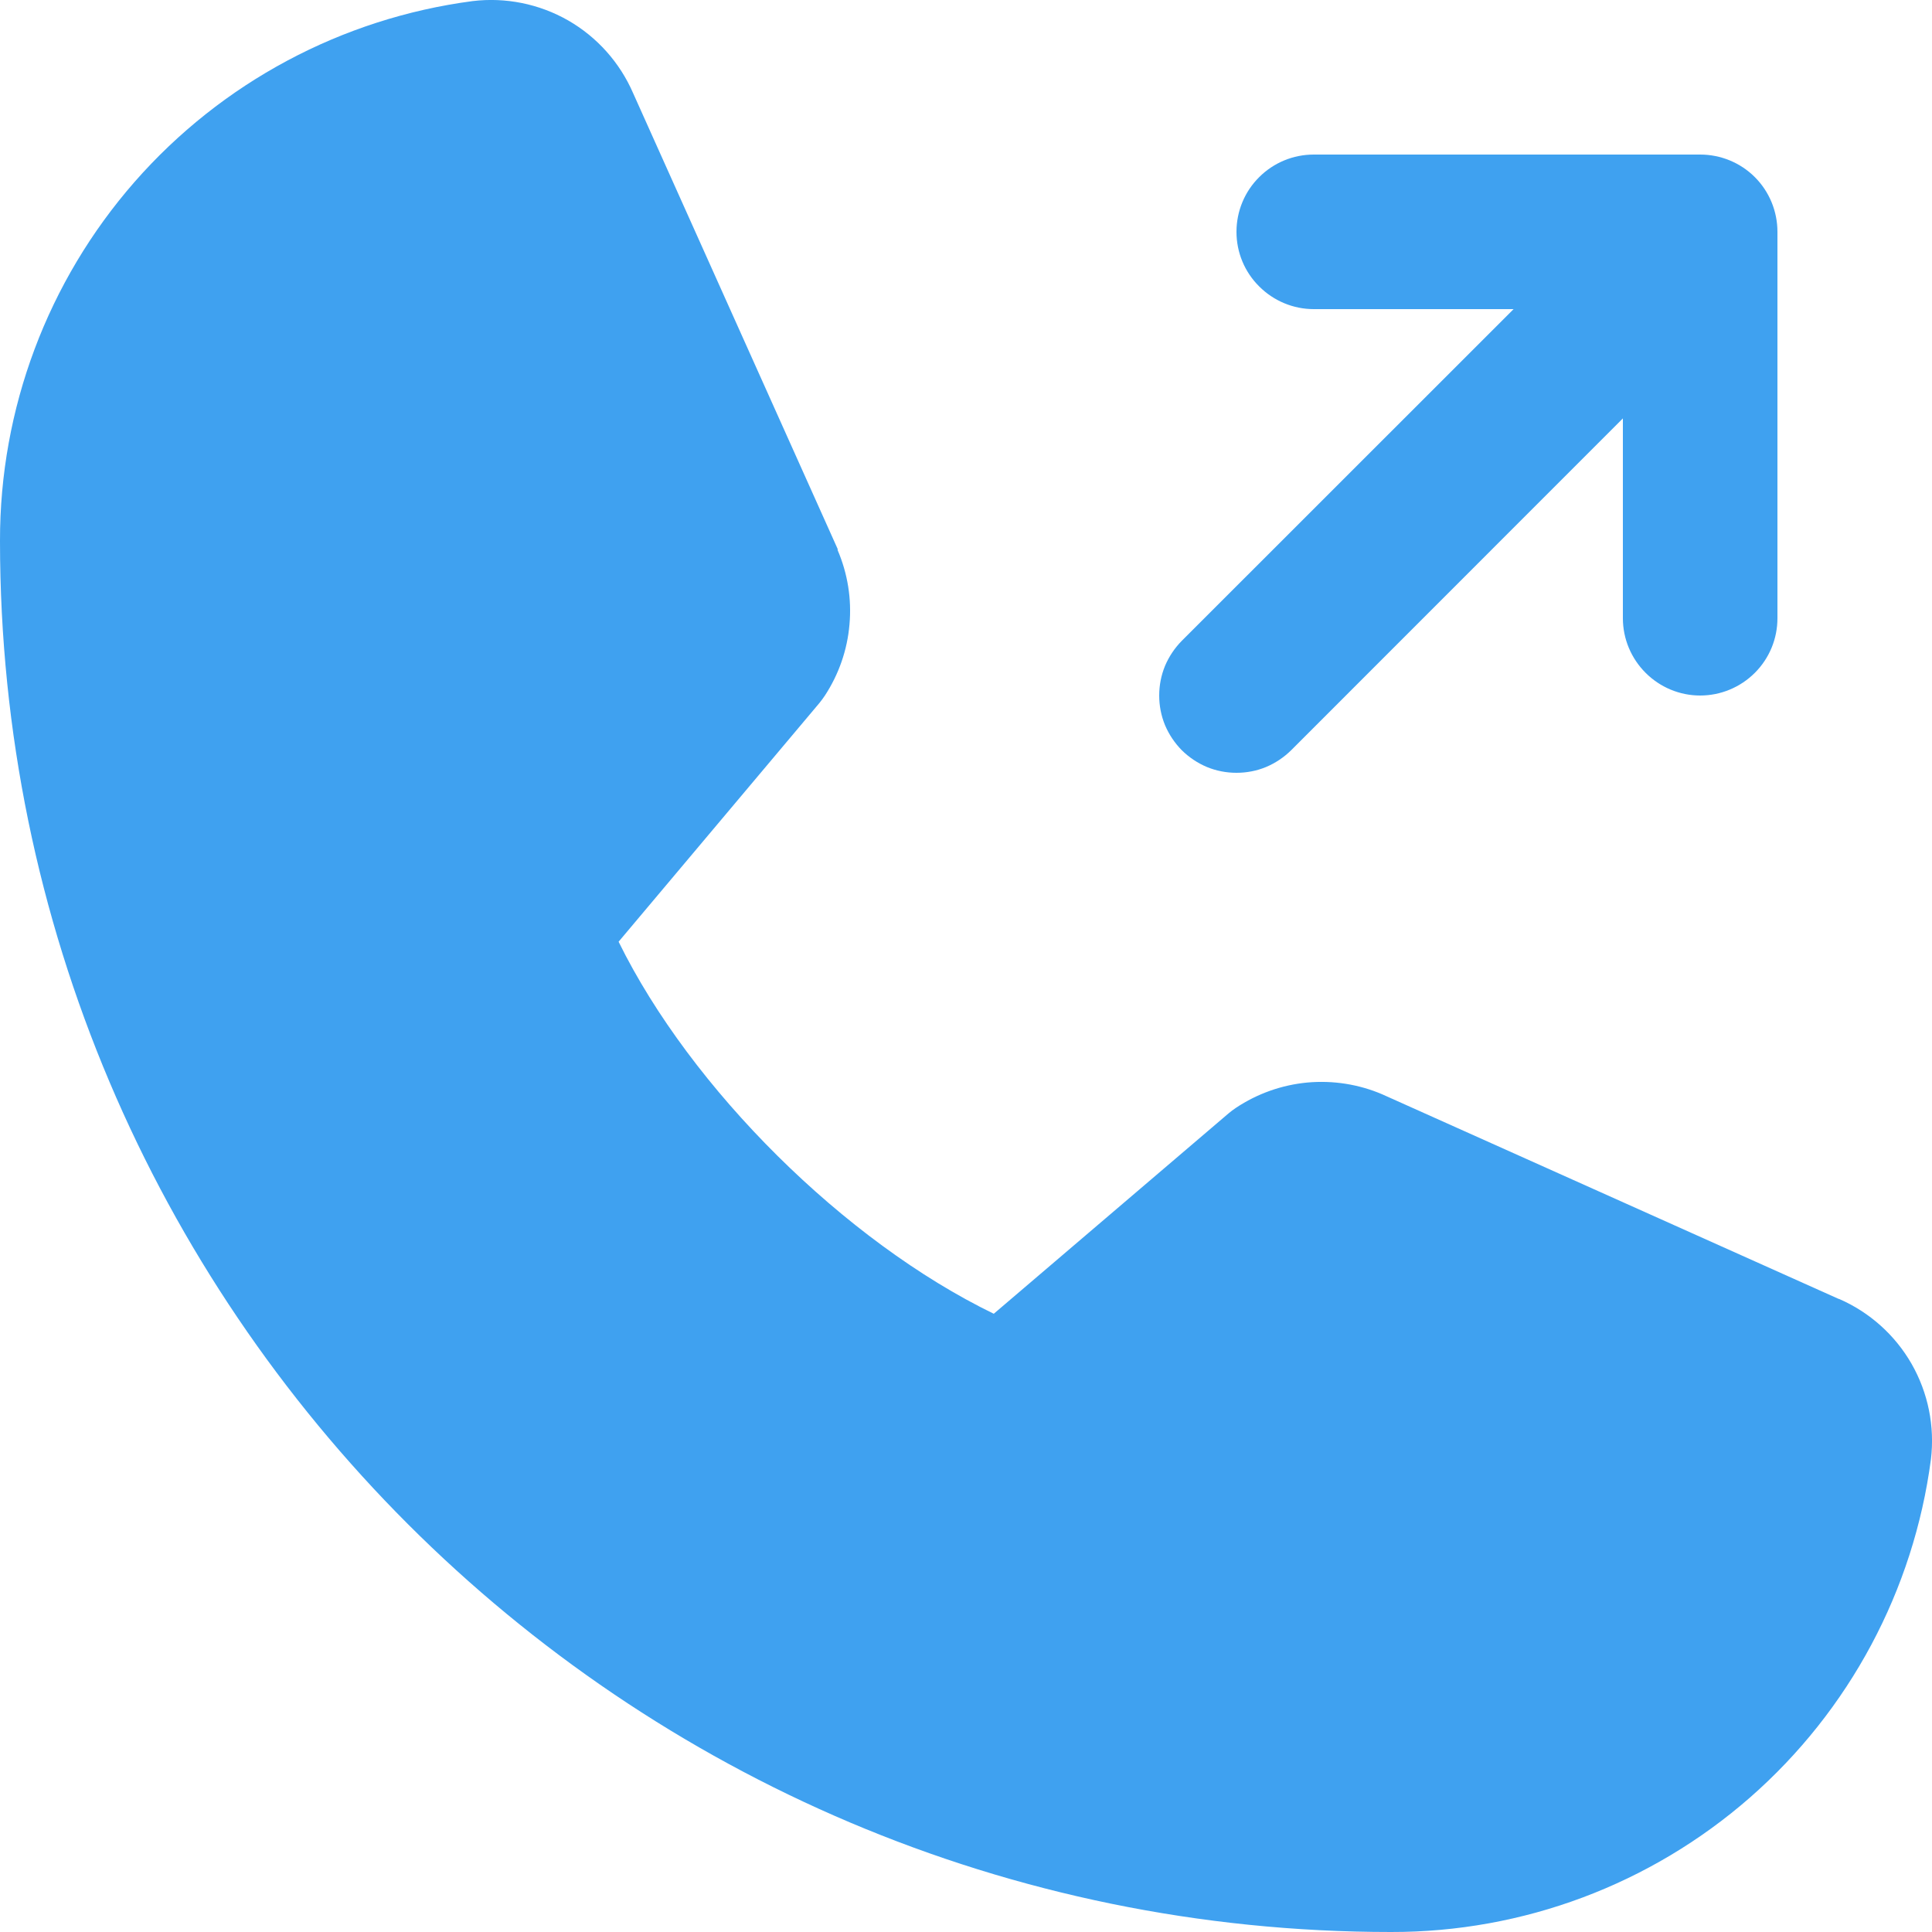 <?xml version="1.0" encoding="UTF-8"?> <svg xmlns="http://www.w3.org/2000/svg" width="16" height="16" viewBox="0 0 16 16" fill="none"><path d="M9.787 6.213C9.728 6.153 9.681 6.083 9.648 6.005C9.616 5.927 9.6 5.844 9.6 5.76C9.6 5.676 9.616 5.593 9.648 5.515C9.681 5.437 9.728 5.367 9.787 5.307L12.535 2.56H10.88C10.71 2.56 10.548 2.492 10.428 2.372C10.307 2.252 10.24 2.09 10.24 1.92C10.24 1.75 10.307 1.587 10.428 1.467C10.548 1.347 10.71 1.28 10.88 1.28H14.08C14.25 1.28 14.413 1.347 14.533 1.467C14.653 1.587 14.72 1.75 14.72 1.92V5.12C14.72 5.29 14.653 5.452 14.533 5.572C14.413 5.692 14.25 5.76 14.08 5.76C13.91 5.76 13.748 5.692 13.628 5.572C13.508 5.452 13.44 5.29 13.44 5.12V3.465L10.693 6.213C10.633 6.272 10.563 6.319 10.485 6.352C10.408 6.384 10.324 6.4 10.24 6.4C10.156 6.4 10.073 6.384 9.995 6.352C9.917 6.319 9.847 6.272 9.787 6.213ZM15.227 10.757L11.459 9.068L11.448 9.063C11.252 8.979 11.039 8.946 10.827 8.965C10.615 8.985 10.412 9.057 10.235 9.175C10.214 9.189 10.194 9.204 10.175 9.22L8.23 10.88C6.996 10.281 5.722 9.017 5.123 7.799L6.786 5.822C6.802 5.802 6.817 5.782 6.831 5.761C6.947 5.584 7.017 5.382 7.035 5.172C7.054 4.961 7.02 4.75 6.937 4.556V4.546L5.243 0.771C5.133 0.518 4.945 0.307 4.705 0.169C4.465 0.032 4.188 -0.024 3.914 0.009C2.83 0.152 1.835 0.684 1.114 1.507C0.394 2.33 -0.002 3.386 7.23898e-06 4.48C7.23898e-06 10.832 5.168 16 11.52 16C12.614 16.002 13.67 15.606 14.493 14.886C15.316 14.165 15.848 13.17 15.991 12.086C16.024 11.812 15.968 11.535 15.831 11.295C15.694 11.056 15.483 10.867 15.23 10.757H15.227Z" fill="#3FA1F0"></path></svg> 